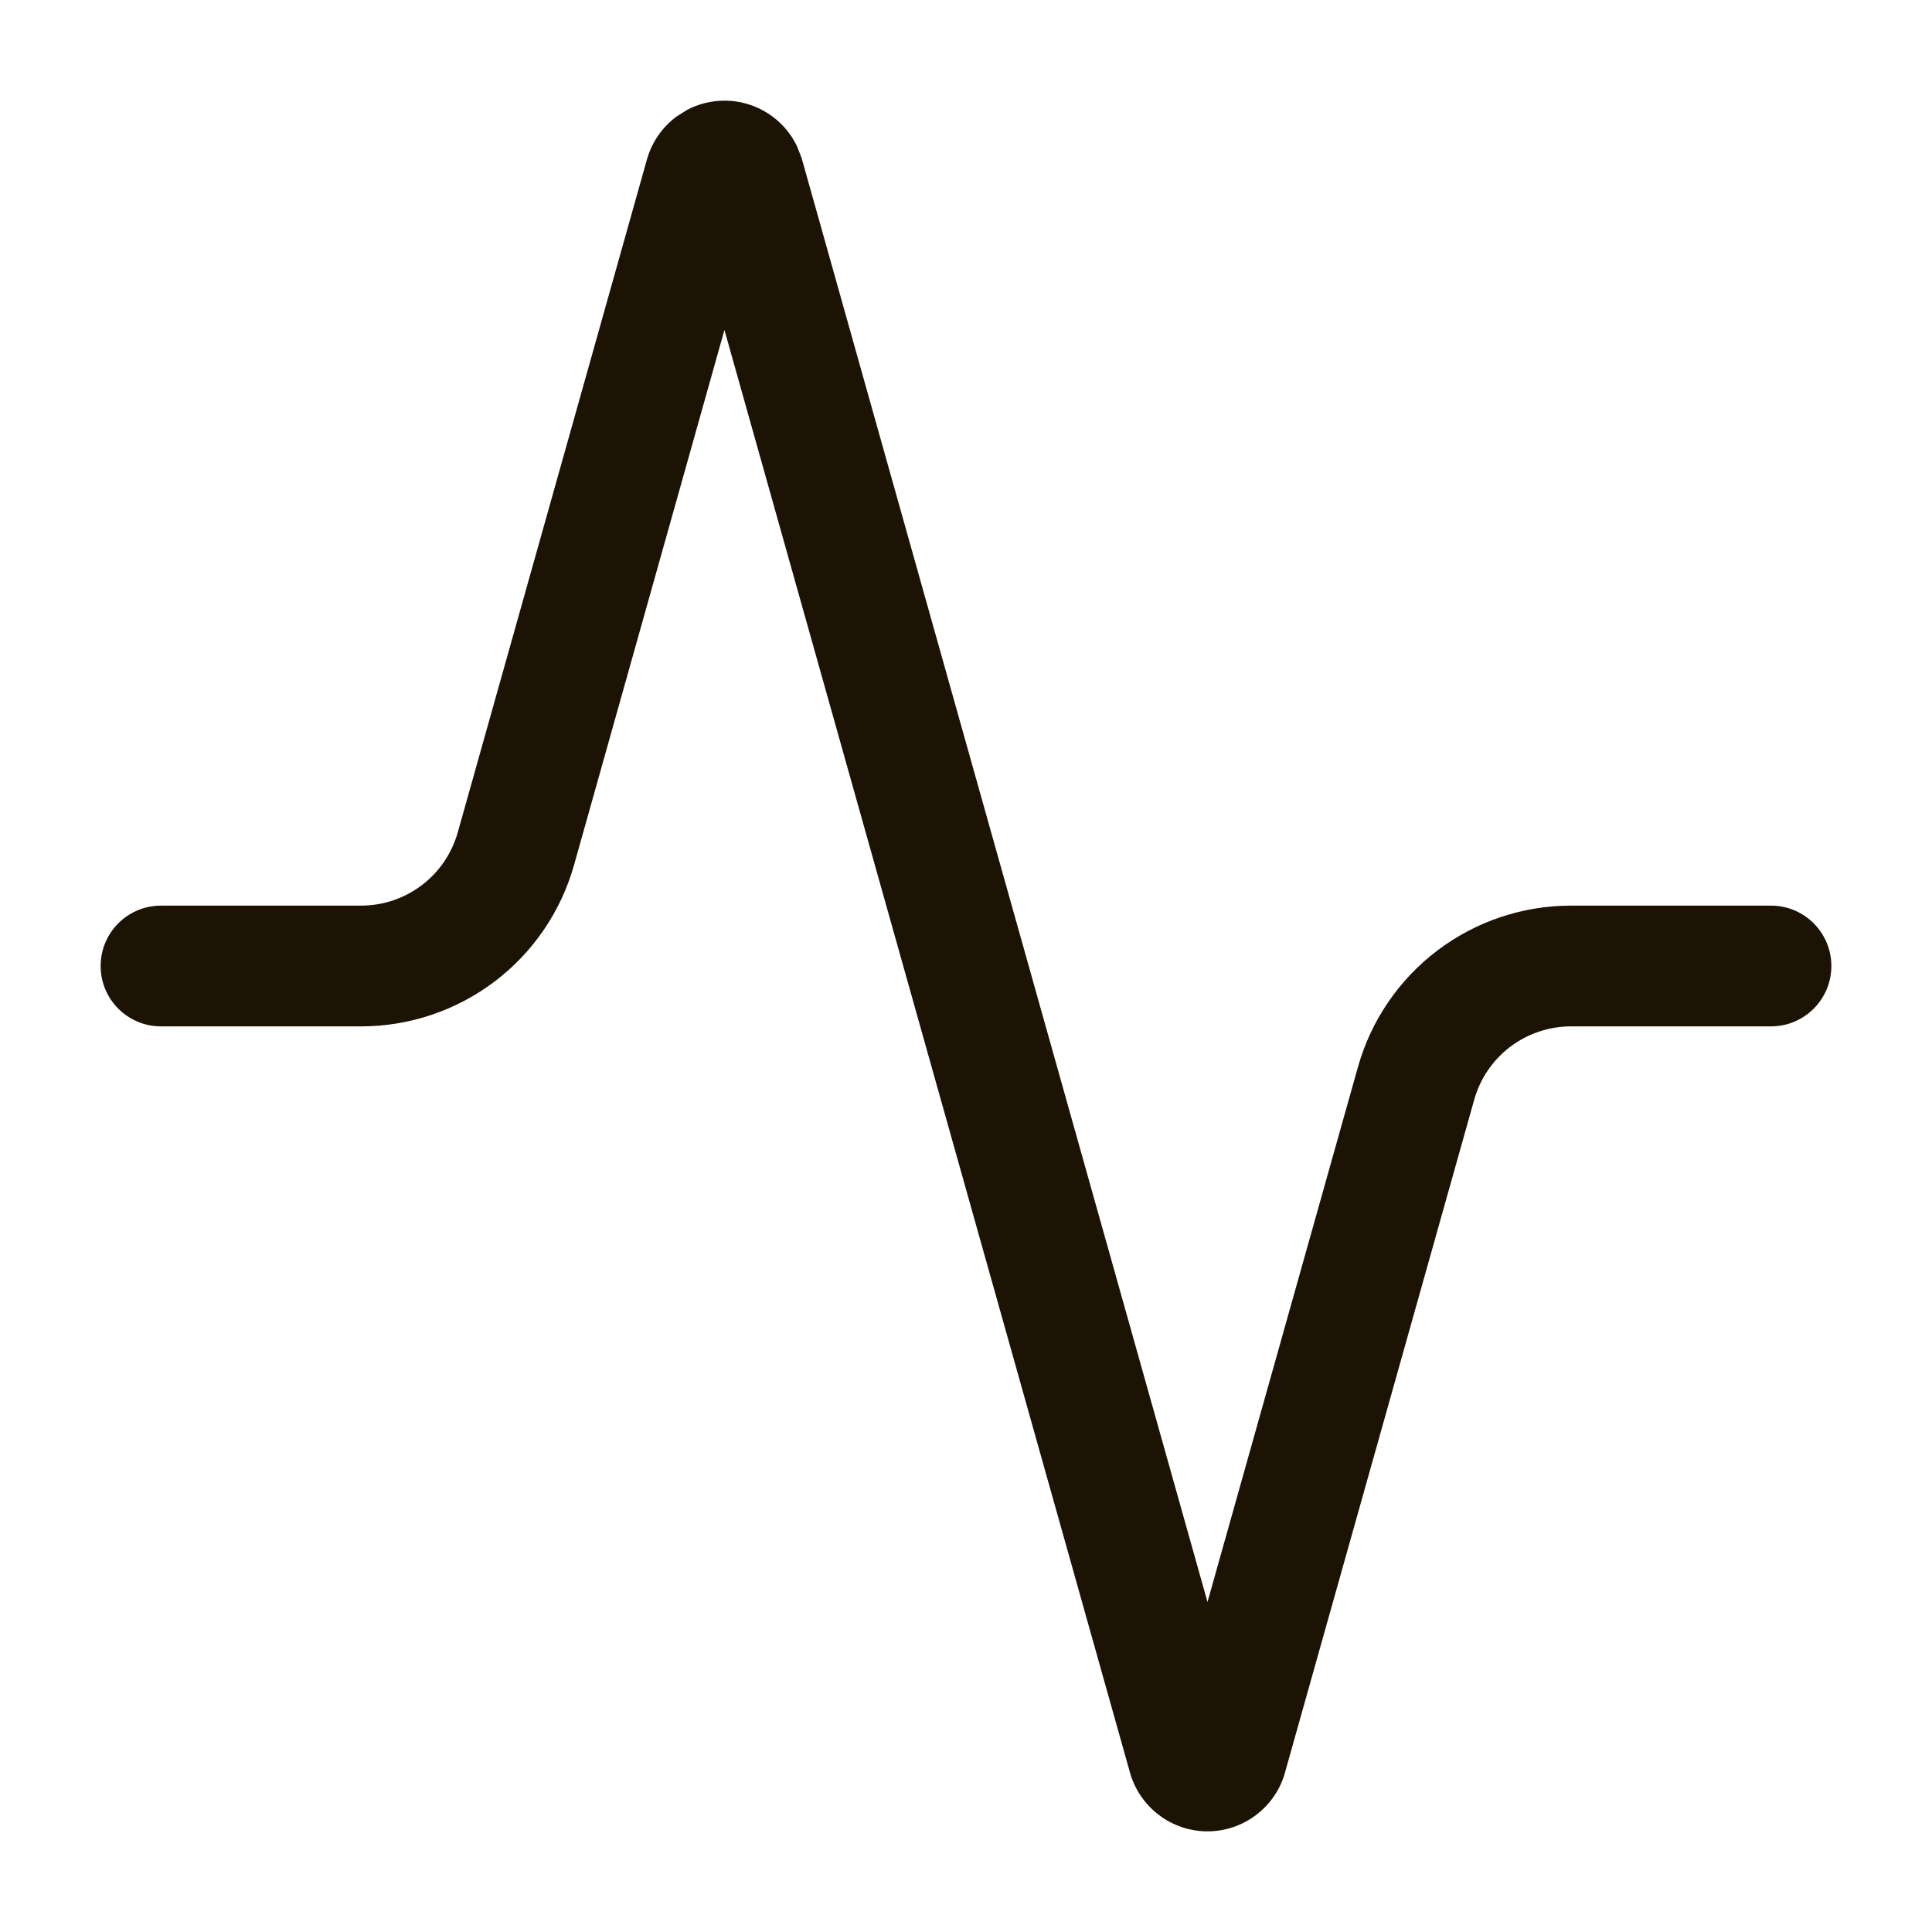<svg width="32" height="32" viewBox="0 0 32 32" fill="none" xmlns="http://www.w3.org/2000/svg">
<path d="M12 1.667C12.288 1.667 12.569 1.761 12.8 1.934C12.973 2.063 13.111 2.232 13.203 2.426L13.28 2.626L13.283 2.637L20 26.534L22.491 17.676C22.707 16.905 23.17 16.225 23.809 15.742C24.447 15.259 25.226 14.999 26.026 15H29.333C29.886 15 30.333 15.448 30.333 16C30.333 16.552 29.886 17 29.333 17H26.025C25.661 16.999 25.306 17.118 25.016 17.337C24.725 17.557 24.515 17.866 24.417 18.216V18.217L21.282 29.364L21.28 29.374C21.199 29.651 21.03 29.893 20.799 30.066C20.569 30.239 20.288 30.333 20 30.333C19.712 30.333 19.431 30.239 19.201 30.066C18.97 29.893 18.801 29.651 18.72 29.374L18.717 29.363L11.999 5.465L9.509 14.324C9.294 15.092 8.833 15.77 8.198 16.253C7.563 16.735 6.787 16.998 5.99 17H2.667C2.114 17 1.667 16.552 1.667 16C1.667 15.448 2.114 15 2.667 15H5.984C6.347 14.999 6.7 14.88 6.988 14.66C7.277 14.441 7.485 14.132 7.583 13.783L10.717 2.635L10.72 2.626C10.801 2.349 10.97 2.107 11.2 1.934L11.382 1.819C11.571 1.72 11.784 1.667 12 1.667Z" fill="#1C1304"/>
</svg>
